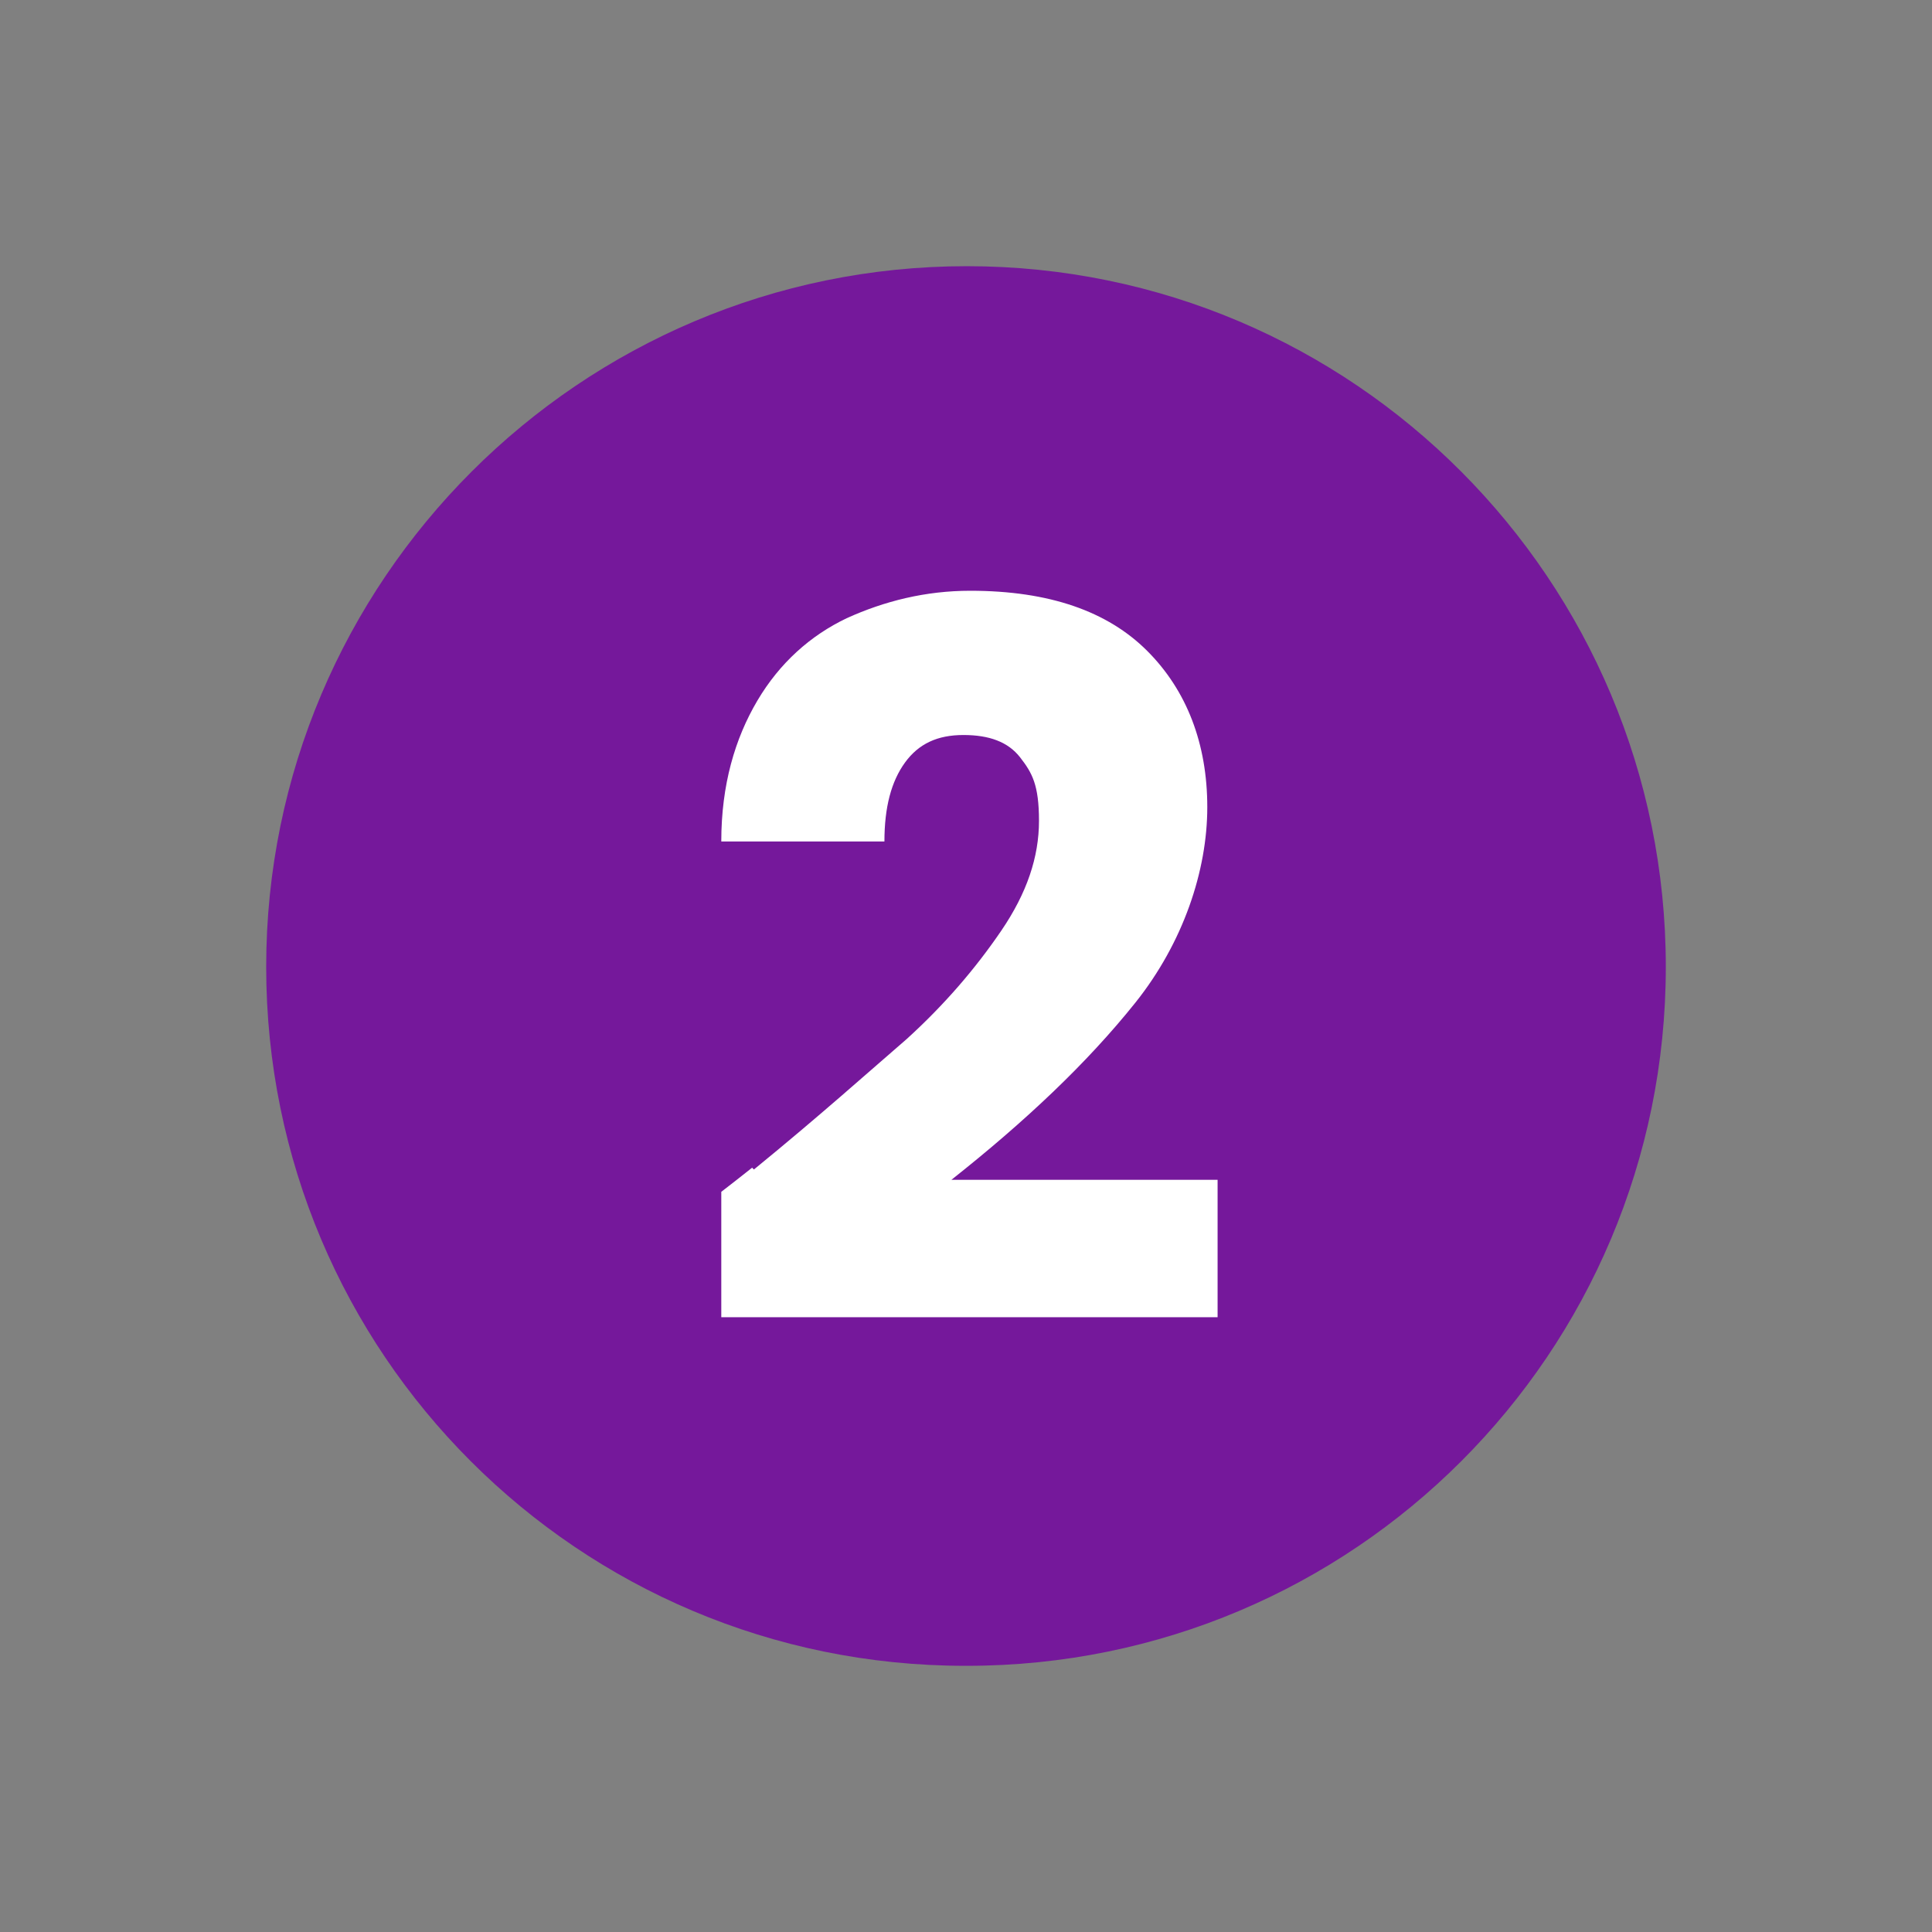 <svg xmlns="http://www.w3.org/2000/svg" id="Layer_1" data-name="Layer 1" viewBox="0 0 112.5 112.5"><rect x="0" y="0" width="112.5" height="112.5" fill="#808080" stroke="none"/><defs><style>      .cls-1 {        fill: #75189b;      }      .cls-1, .cls-2 {        stroke-width: 0px;      }      .cls-3 {        isolation: isolate;      }      .cls-2 {        fill: #fff;      }    </style></defs><path class="cls-1" d="M56.3,97c22.5,0,40.7-18.2,40.7-40.7S78.8,15.5,56.3,15.5,15.5,33.8,15.5,56.3s18.2,40.7,40.7,40.7"></path><g class="cls-3"><g class="cls-3"><path class="cls-2" d="M43.9,68.1c3.8-3.1,6.7-5.7,8.9-7.6,2.2-2,4-4.1,5.5-6.3,1.5-2.2,2.2-4.3,2.2-6.4s-.4-2.8-1.1-3.7c-.7-.9-1.8-1.3-3.3-1.3s-2.6.5-3.4,1.6c-.8,1.1-1.2,2.6-1.2,4.6h-9.5c0-3.3.8-6,2.1-8.2,1.3-2.2,3.1-3.8,5.2-4.8,2.2-1,4.6-1.6,7.2-1.6,4.6,0,8,1.2,10.3,3.5,2.3,2.3,3.5,5.4,3.5,9.1s-1.4,7.9-4.2,11.4c-2.8,3.5-6.4,6.9-10.7,10.3h15.5v8h-28.9v-7.3c1.3-1,1.9-1.5,1.8-1.4Z"></path></g></g></svg>